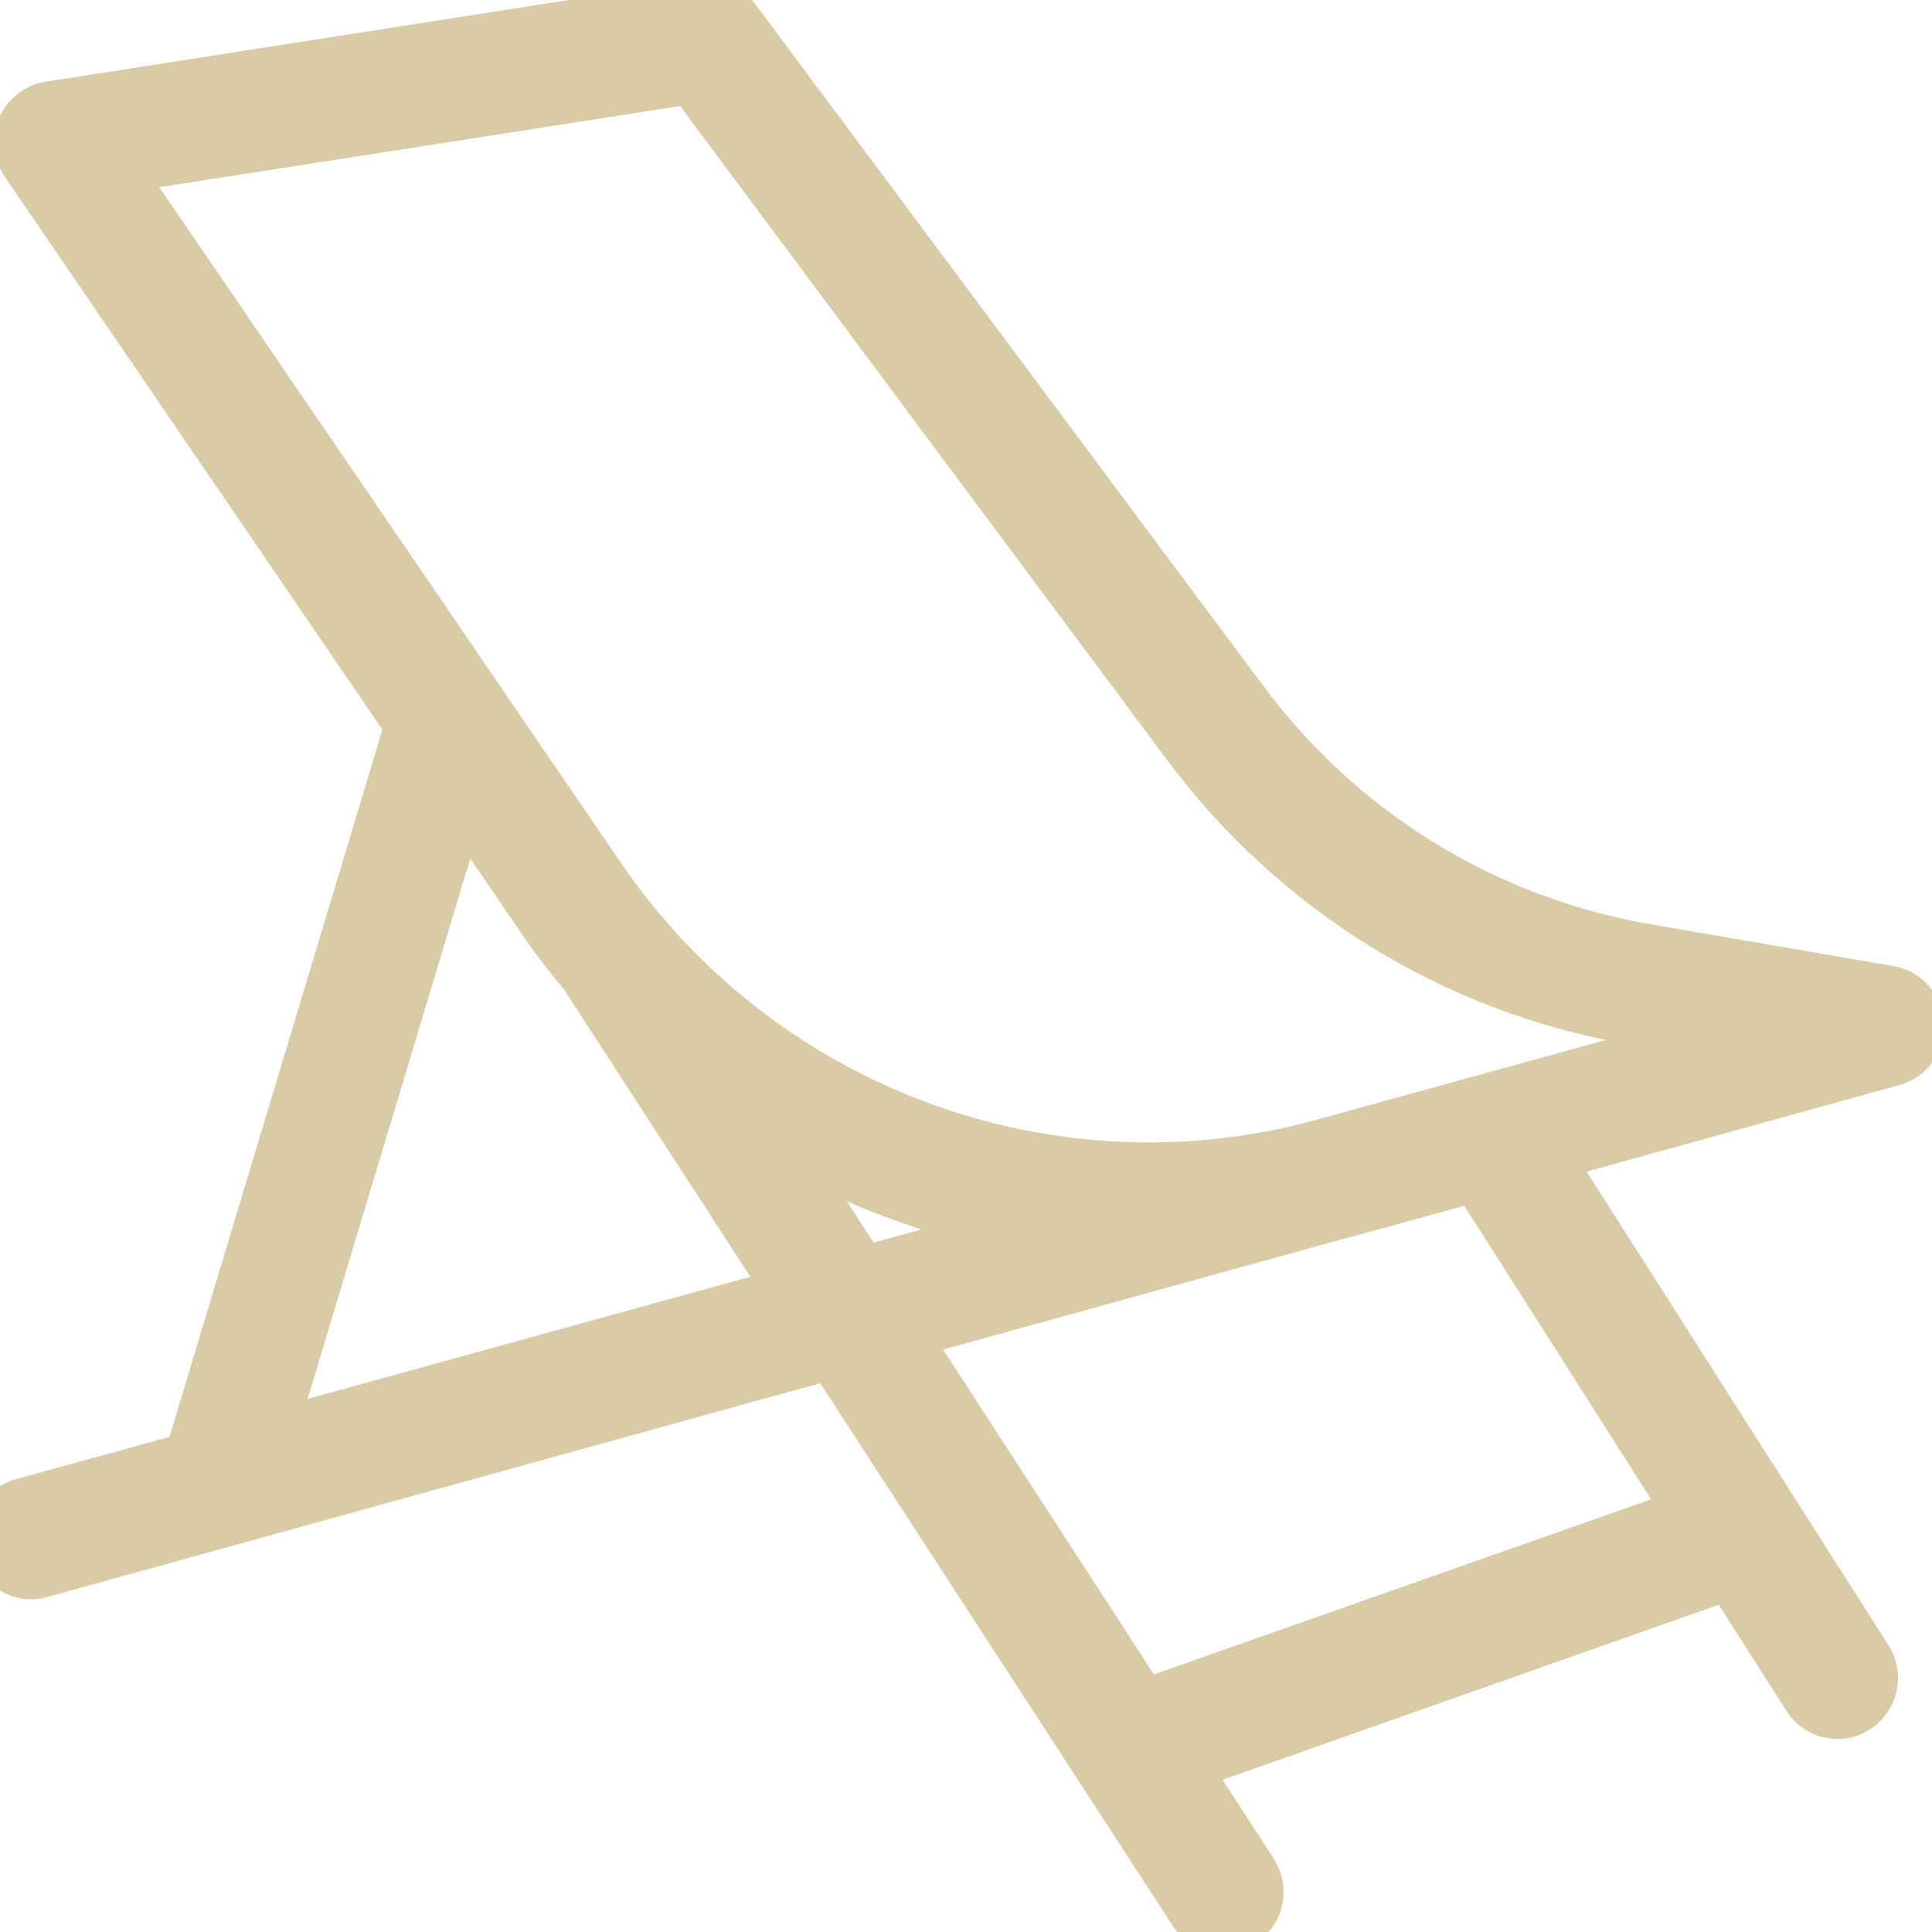 <svg width="56" height="56" viewBox="0 0 56 56" fill="none" xmlns="http://www.w3.org/2000/svg">
<g clip-path="url(#clip0_205_851)">
<path d="M20.263 -0.286C20.731 -0.35 21.191 -0.19 21.513 0.136L21.642 0.286L21.643 0.287L36.369 20.051L36.634 20.398C39.411 23.958 43.362 26.319 47.794 27.086L54.839 28.299H54.84C55.514 28.417 56.004 28.992 56.047 29.672C56.091 30.351 55.64 30.98 54.982 31.158L45.518 33.78L54.484 47.846L54.559 47.975C54.895 48.635 54.675 49.458 54.05 49.869H54.049C53.802 50.03 53.537 50.105 53.261 50.105C52.781 50.105 52.313 49.87 52.036 49.43L49.942 46.153L34.978 51.431L36.669 54.04C37.105 54.714 36.918 55.623 36.247 56.065H36.246C35.997 56.227 35.719 56.3 35.445 56.3C34.965 56.3 34.497 56.064 34.22 55.623V55.622L23.907 39.745L1.296 45.999L1.295 45.998C1.157 46.042 1.025 46.057 0.903 46.057C0.257 46.057 -0.323 45.614 -0.497 44.972L-0.496 44.971C-0.713 44.191 -0.246 43.389 0.521 43.17L0.523 43.169L5.152 41.895L11.413 21.097L0.378 4.94L0.377 4.938C0.102 4.529 0.042 4.001 0.246 3.531L0.248 3.528C0.449 3.08 0.866 2.741 1.366 2.666L20.257 -0.285L20.263 -0.286ZM40.049 35.301L40.038 35.304L40.028 35.306L39.977 35.315L39.053 35.569L39.015 35.58H39.003L26.862 38.937L33.324 48.895L48.316 43.615L42.576 34.601L40.049 35.301ZM8.473 40.981L22.224 37.188L16.605 28.524L16.579 28.486C16.141 27.962 15.722 27.424 15.335 26.85L13.525 24.195L8.473 40.981ZM25.189 36.366L27.814 35.642C26.404 35.27 25.039 34.755 23.73 34.112L25.189 36.366ZM4.103 5.204L17.751 25.182C22.295 31.832 30.539 34.875 38.27 32.739L39.194 32.482H39.195L47.893 30.085L47.321 29.987C42.005 29.076 37.286 26.175 34.048 21.82L19.846 2.75L4.103 5.204Z" fill="#D8CBA5" stroke="#D8CBA5" stroke-width="0.6"/>
</g>
<defs>
<clipPath id="clip0_205_851">
<rect width="56" height="56" fill="white"/>
</clipPath>
</defs>
</svg>
